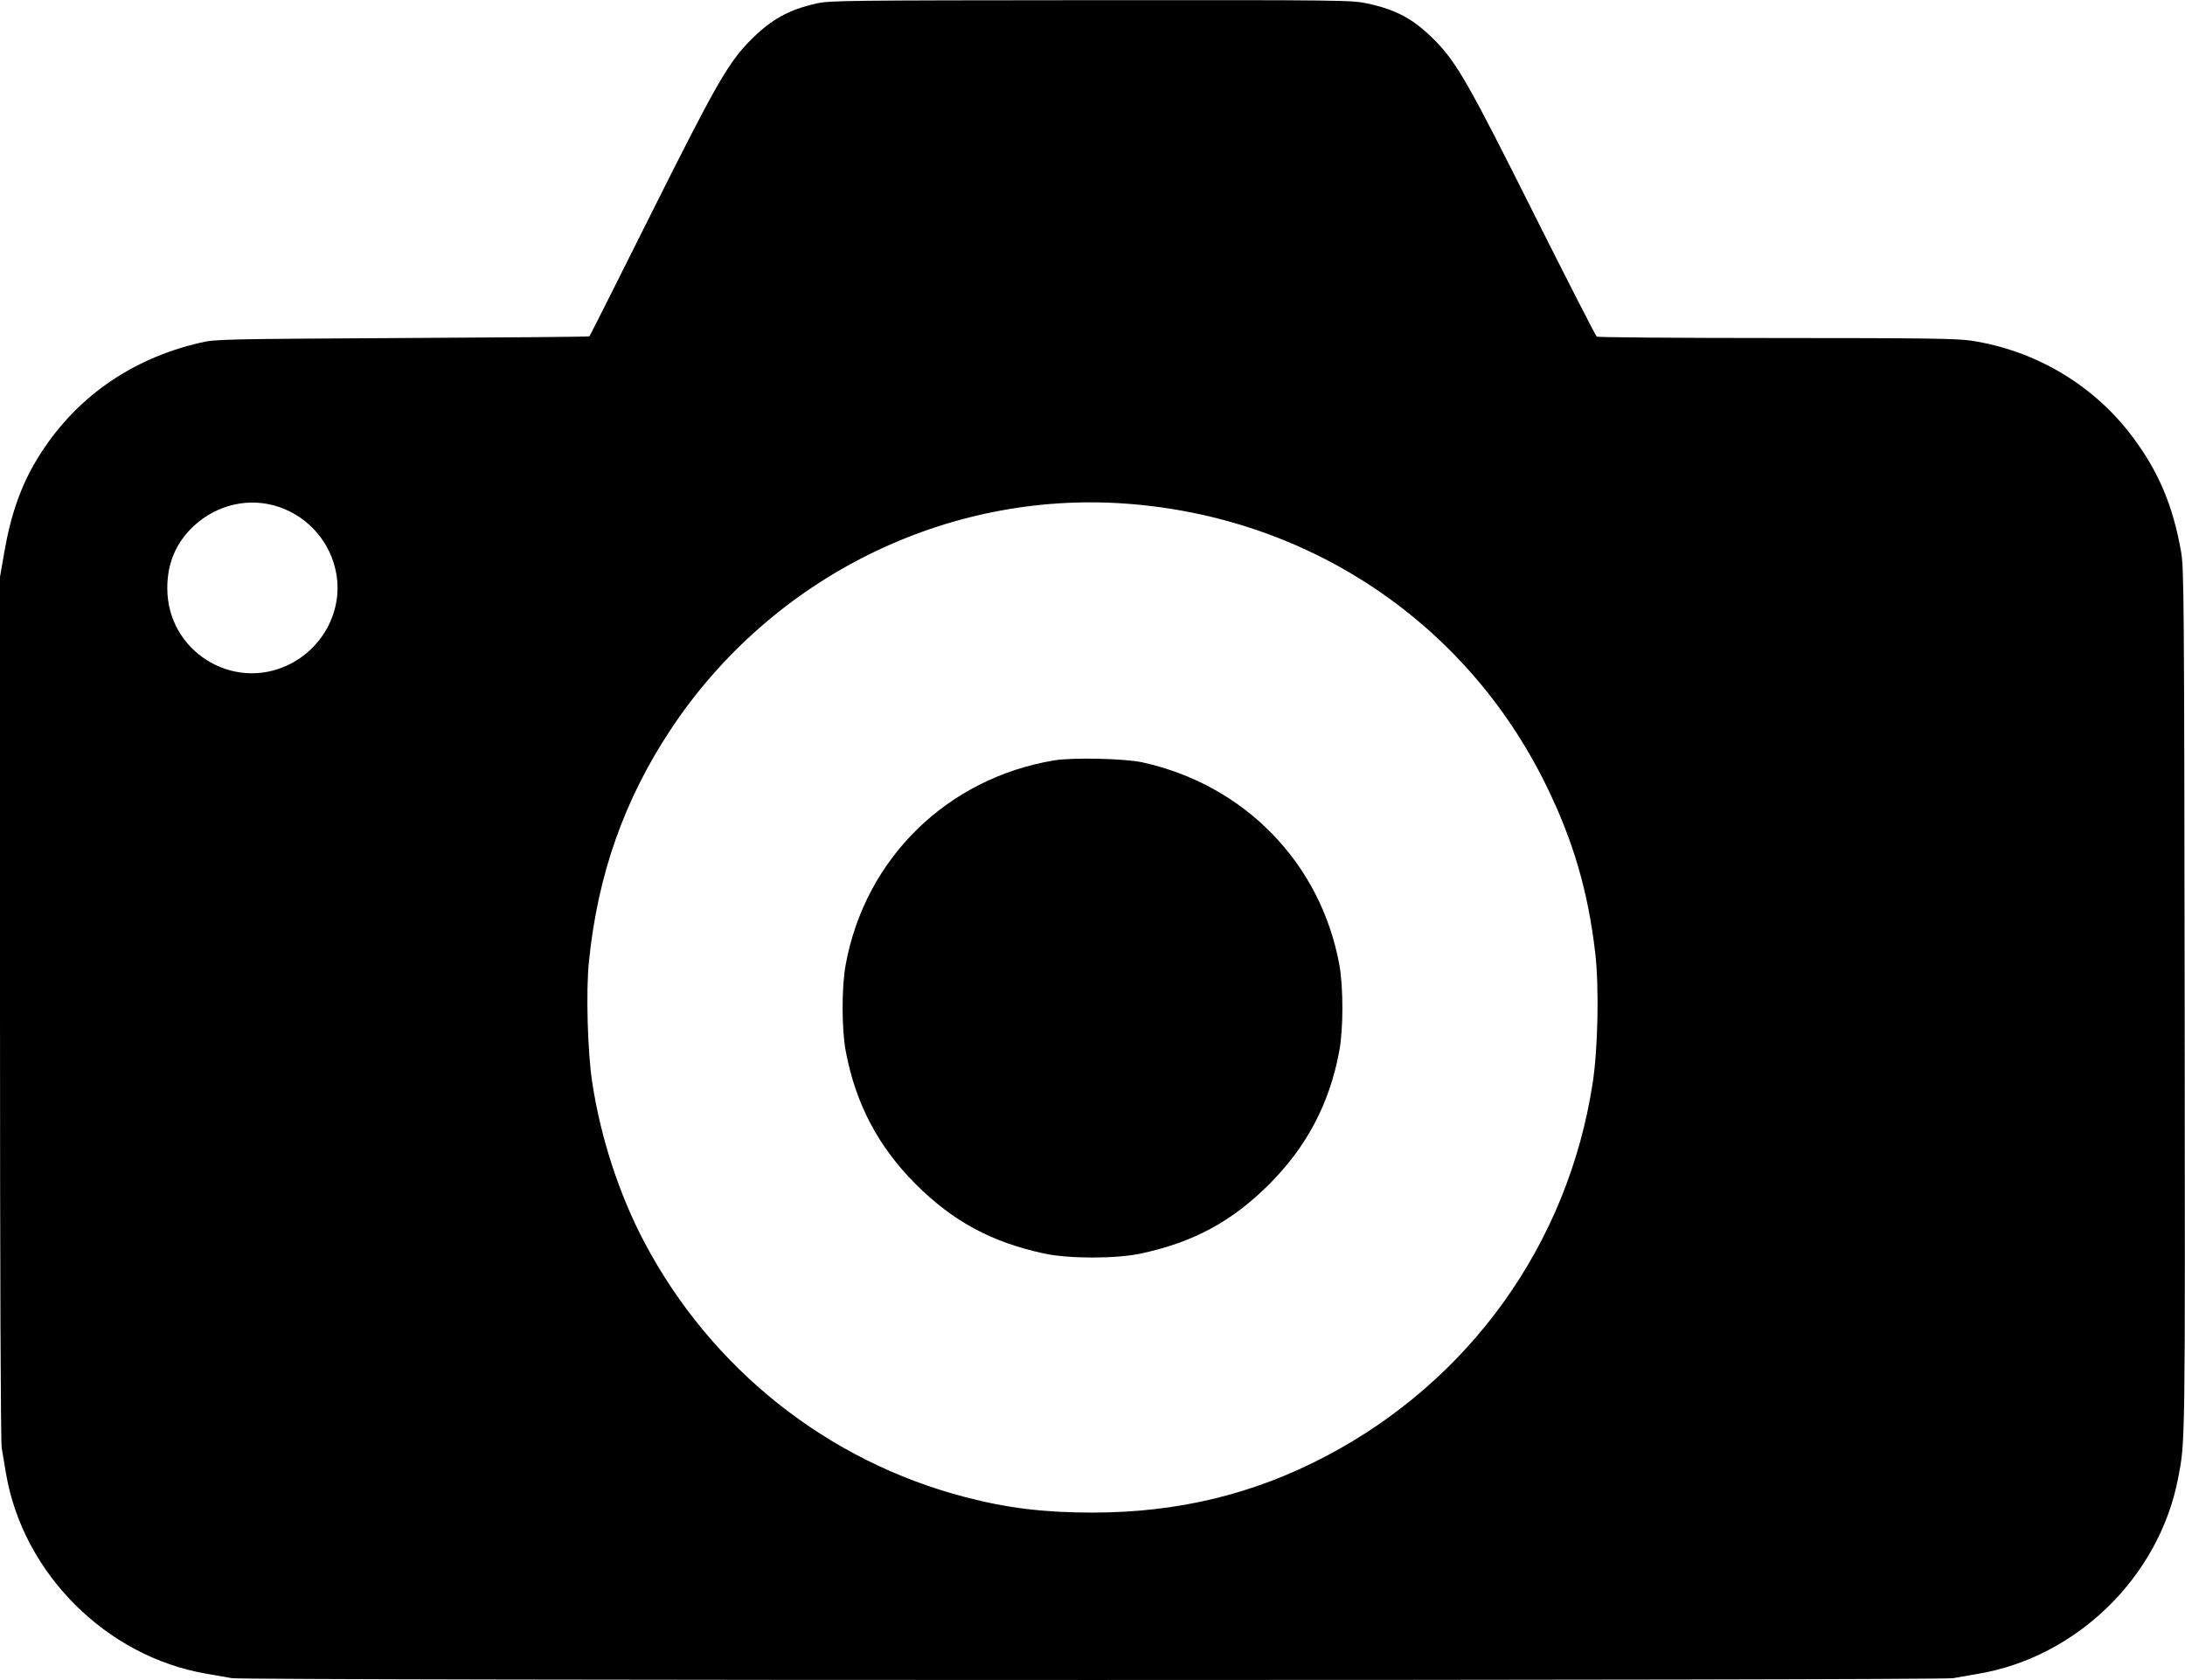 <?xml version="1.0" standalone="no"?>
<!DOCTYPE svg PUBLIC "-//W3C//DTD SVG 20010904//EN"
 "http://www.w3.org/TR/2001/REC-SVG-20010904/DTD/svg10.dtd">
<svg version="1.0" xmlns="http://www.w3.org/2000/svg"
 width="1280pt" height="984pt" viewBox="0 0 1280 984"
 preserveAspectRatio="xMidYMid meet">
<g transform="translate(0,984) scale(0.1,-0.1)"
fill="#000000" stroke="none">
<path d="M4785 9820 c-163 -36 -266 -93 -386 -213 -132 -133 -203 -256 -586
-1022 -195 -390 -357 -712 -360 -715 -3 -3 -496 -7 -1096 -10 -1061 -6 -1095
-7 -1182 -27 -412 -95 -742 -329 -955 -678 -96 -156 -157 -329 -195 -551 l-25
-143 0 -2524 c0 -1563 4 -2544 10 -2578 5 -30 16 -97 25 -149 99 -585 587
-1074 1175 -1174 52 -9 119 -21 149 -26 74 -14 10008 -14 10082 0 30 5 97 17
149 26 577 98 1057 567 1169 1142 43 224 42 153 39 2797 -3 2377 -4 2536 -21
2633 -47 270 -133 473 -288 678 -227 301 -567 502 -944 559 -84 12 -267 15
-1140 15 -572 0 -1045 4 -1051 8 -6 4 -171 327 -367 717 -381 762 -454 890
-584 1021 -121 122 -224 178 -395 214 -89 19 -137 20 -1617 19 -1424 -1 -1531
-2 -1606 -19z m-3149 -2950 c174 -60 302 -209 334 -390 39 -216 -78 -438 -282
-535 -329 -157 -708 84 -708 449 0 148 51 267 154 364 139 129 329 171 502
112z m4959 20 c1070 -77 1992 -694 2460 -1645 161 -327 249 -627 291 -995 22
-197 15 -555 -16 -754 -144 -940 -718 -1743 -1565 -2187 -423 -222 -866 -329
-1365 -329 -281 0 -498 26 -743 90 -809 210 -1490 751 -1883 1495 -146 277
-255 609 -304 931 -28 177 -38 539 -20 710 51 510 207 951 481 1364 591 889
1612 1396 2664 1320z"/>
<path d="M6175 5386 c-628 -105 -1107 -575 -1221 -1197 -24 -130 -24 -381 1
-509 58 -306 189 -555 409 -776 219 -218 442 -339 750 -406 146 -32 426 -32
572 0 307 66 532 188 750 406 219 220 352 471 409 776 25 128 25 379 1 509
-109 596 -556 1055 -1156 1186 -103 22 -408 29 -515 11z"/>
</g>
</svg>
